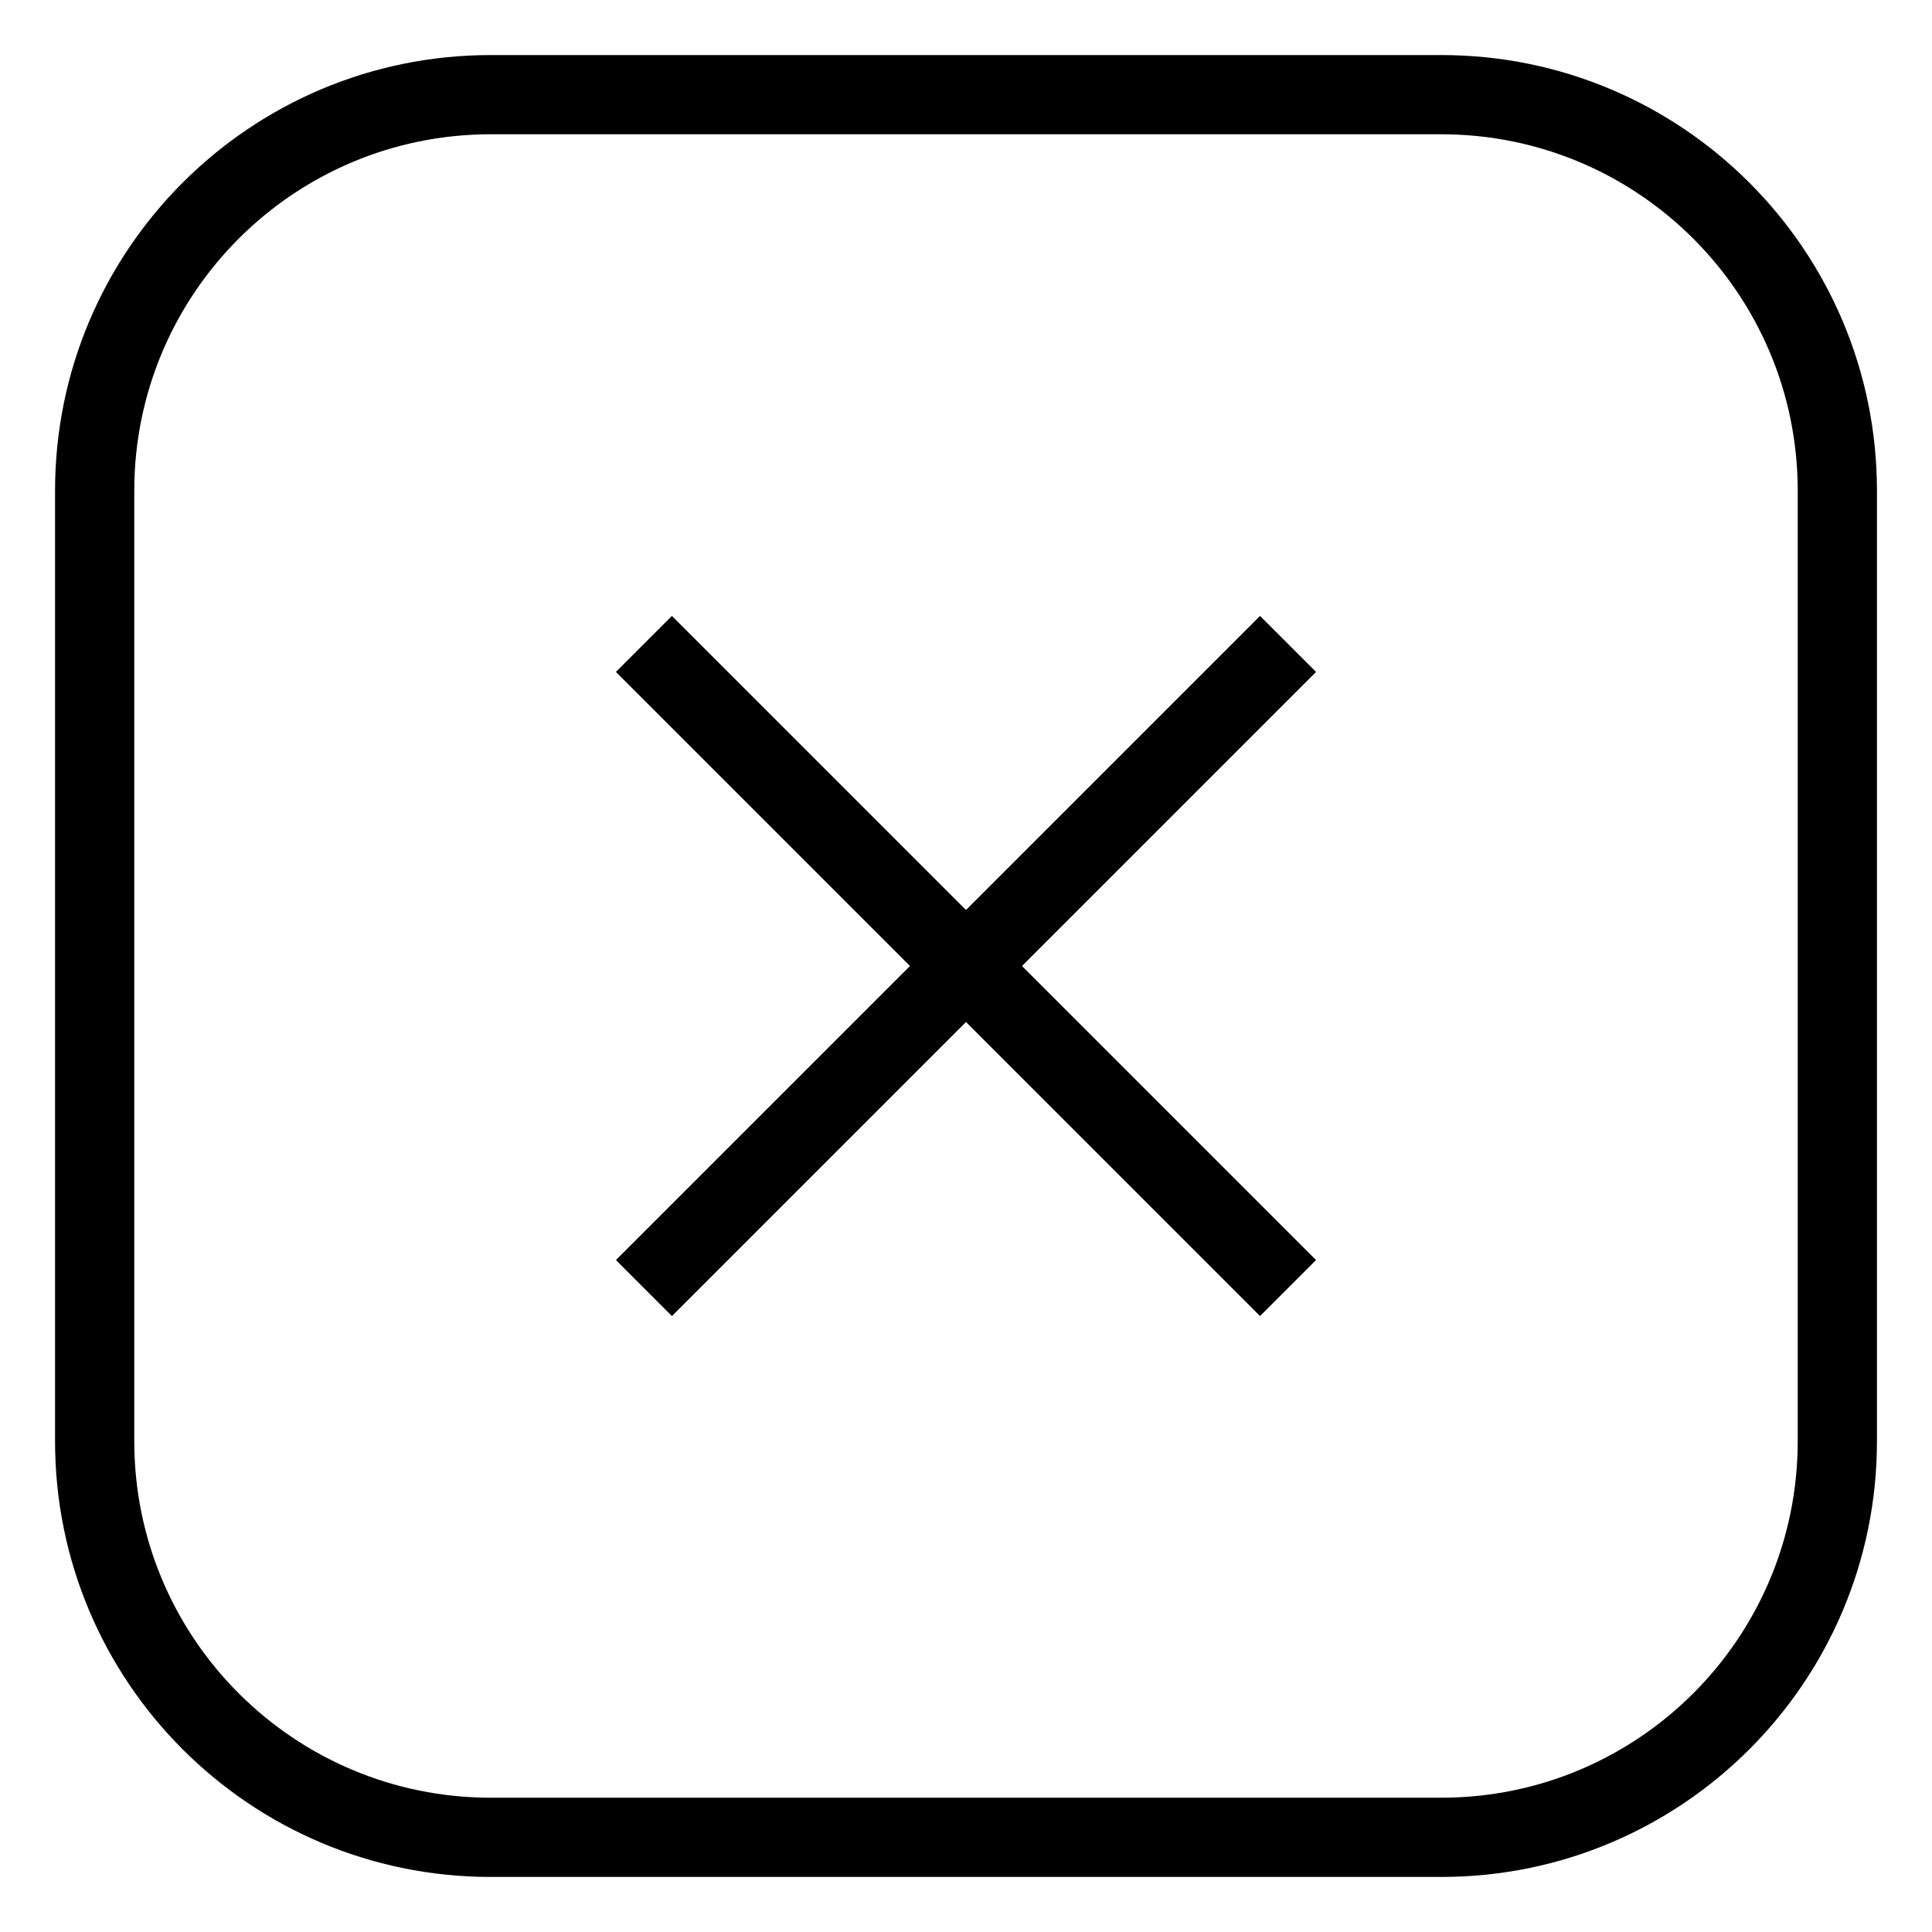 <?xml version="1.0" encoding="UTF-8"?>
<!-- Uploaded to: SVG Repo, www.svgrepo.com, Generator: SVG Repo Mixer Tools -->
<svg fill="#000000" width="800px" height="800px" version="1.1" viewBox="144 144 512 512" xmlns="http://www.w3.org/2000/svg">
 <g fill-rule="evenodd">
  <path d="m274.05 158.59h251.9c63.766 0 115.46 51.691 115.46 115.46v251.9c0 63.766-51.691 115.46-115.46 115.46h-251.9c-63.766 0-115.46-51.691-115.46-115.46v-251.9c0-63.766 51.691-115.46 115.46-115.46zm0 20.992c-52.172 0-94.465 42.293-94.465 94.465v251.9c0 52.172 42.293 94.465 94.465 94.465h251.9c52.172 0 94.465-42.293 94.465-94.465v-251.9c0-52.172-42.293-94.465-94.465-94.465z"/>
  <path d="m414.84 400 77.926-77.93-14.844-14.844-77.926 77.93-77.93-77.93-14.844 14.844 77.93 77.93-77.93 77.926 14.844 14.844 77.93-77.926 77.926 77.926 14.844-14.844z"/>
 </g>
</svg>